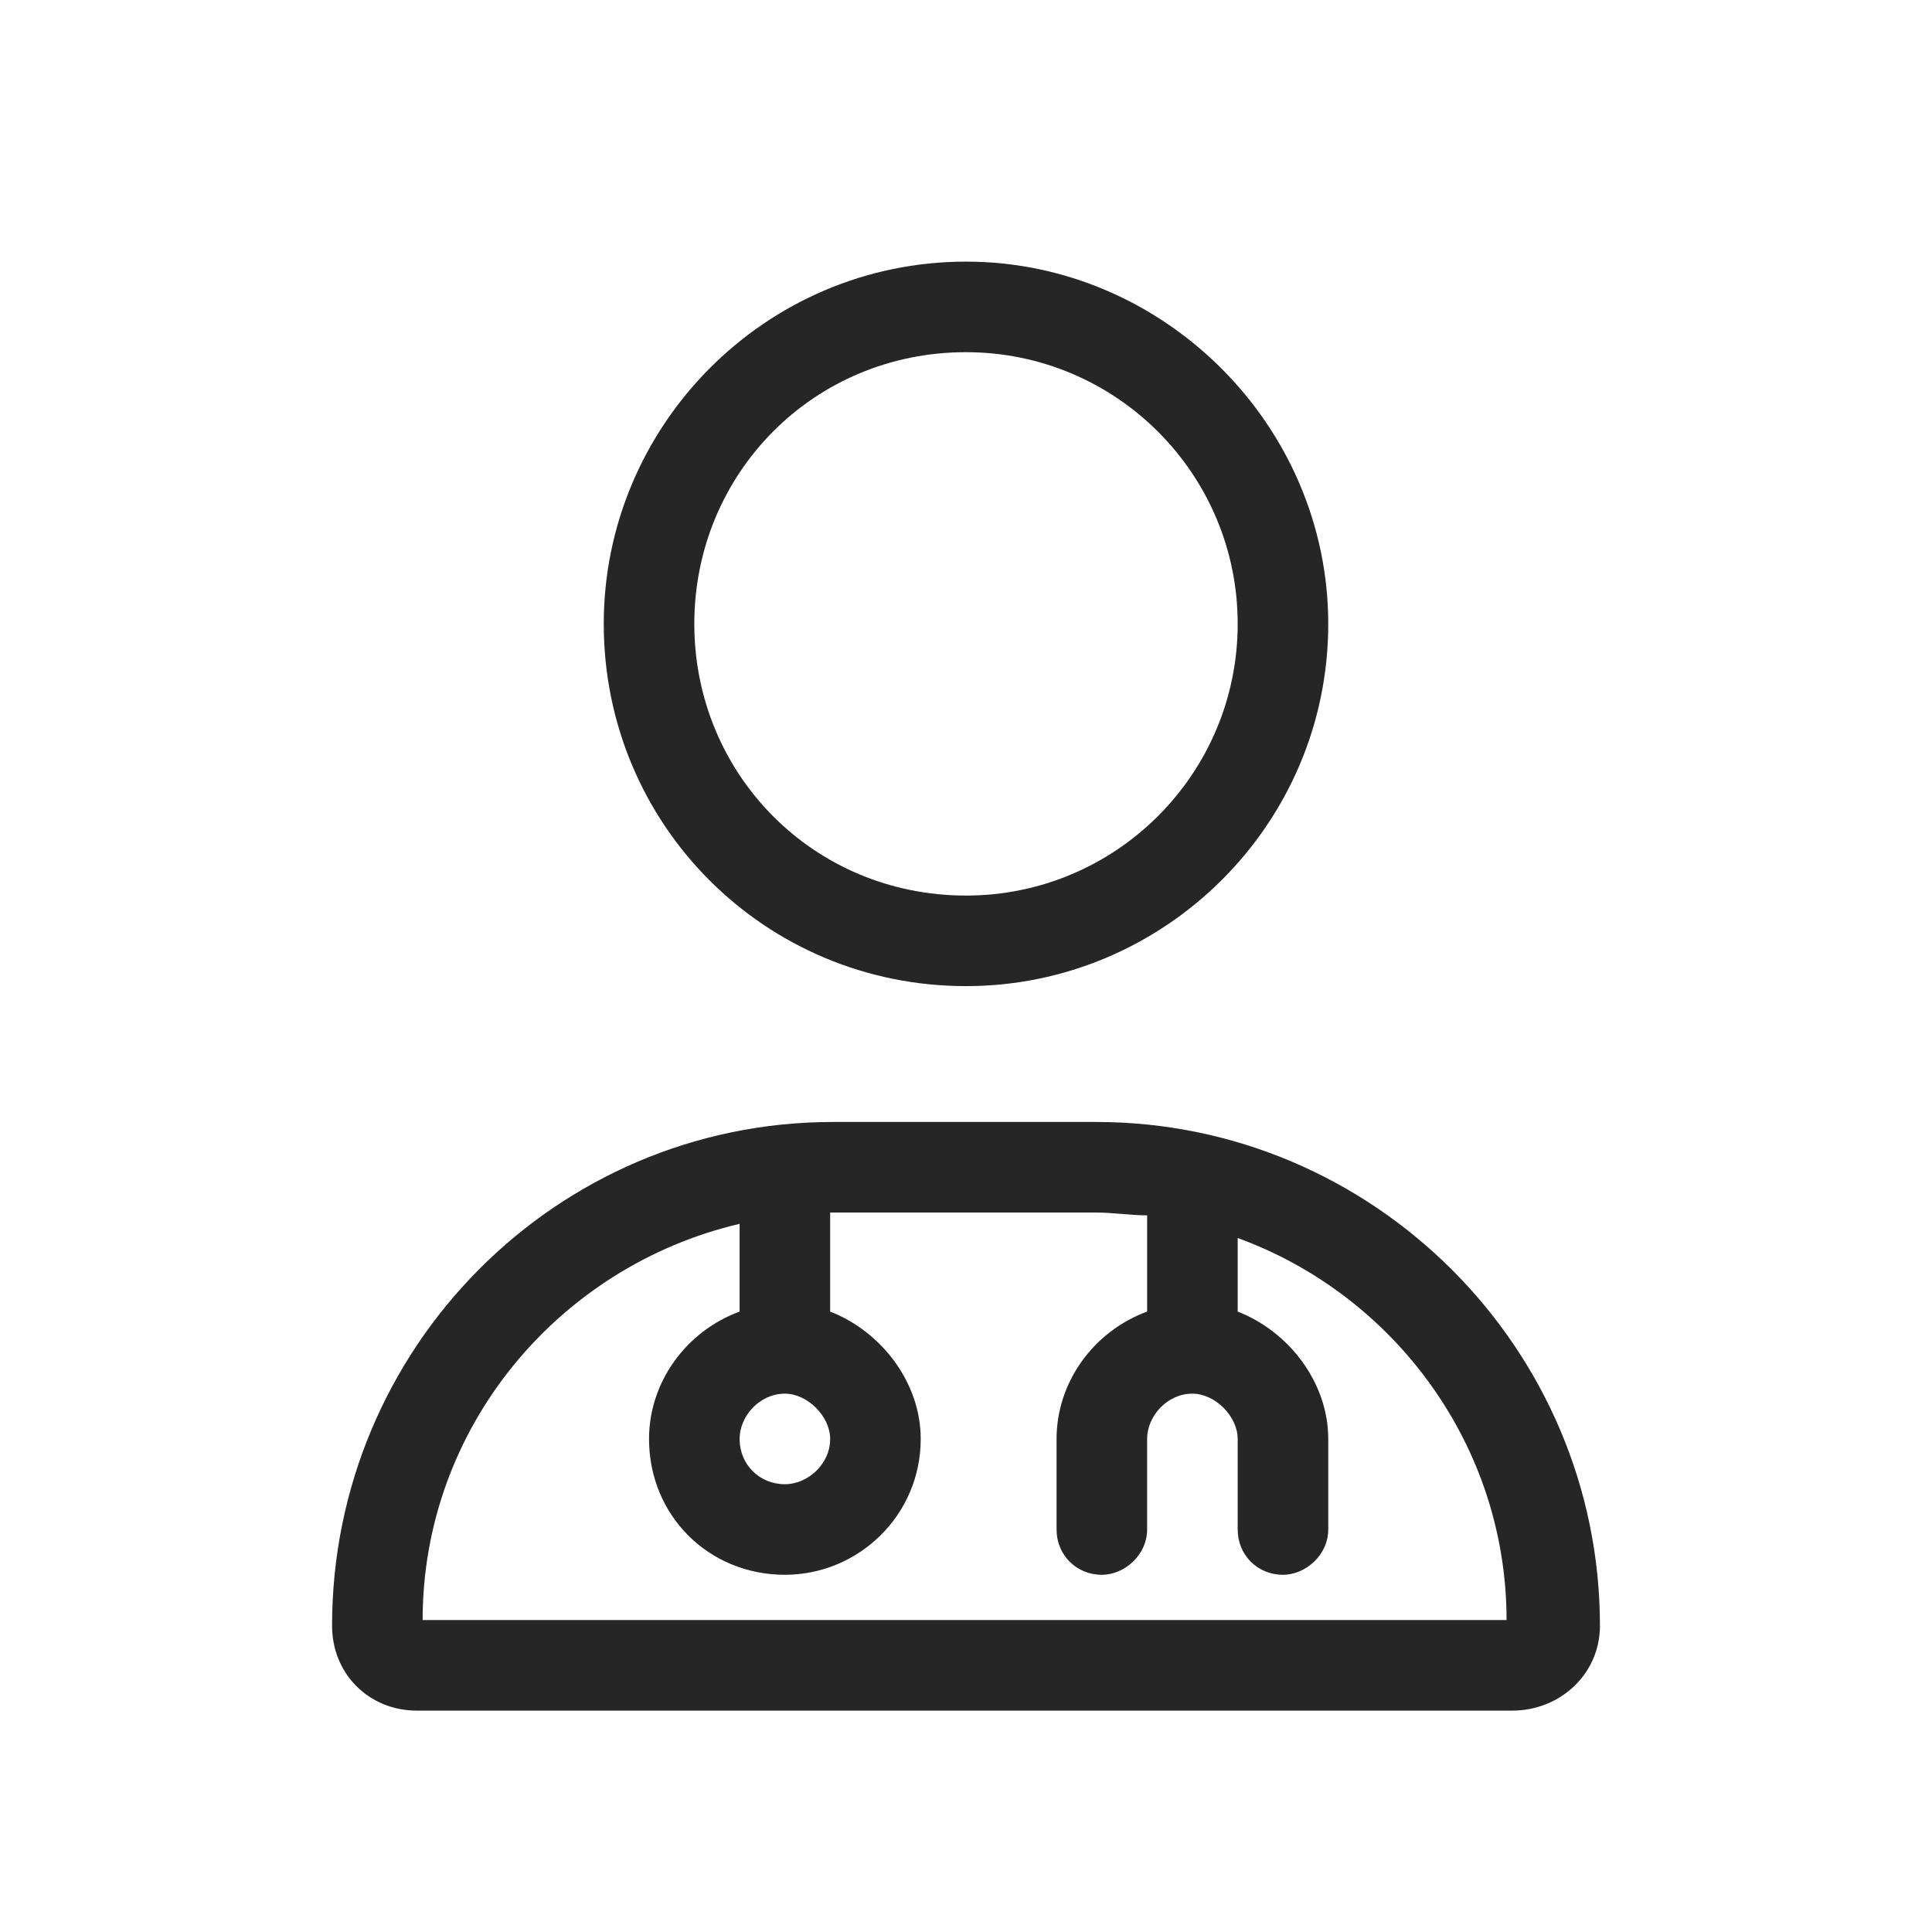 <svg width="48" height="48" viewBox="0 0 48 48" fill="none" xmlns="http://www.w3.org/2000/svg">
<path d="M15 15.5C15 10.578 19.008 6.5 24 6.5C28.922 6.5 33 10.578 33 15.5C33 20.492 28.922 24.5 24 24.5C19.008 24.5 15 20.492 15 15.5ZM30.75 15.5C30.75 11.773 27.727 8.75 24 8.75C20.203 8.75 17.25 11.773 17.25 15.5C17.25 19.227 20.203 22.25 24 22.25C27.727 22.25 30.75 19.227 30.75 15.5ZM8.25 40.391C8.25 33.5 13.805 27.875 20.695 27.875H27.234C34.125 27.875 39.75 33.5 39.75 40.391C39.75 41.586 38.766 42.5 37.57 42.5H10.359C9.164 42.5 8.25 41.586 8.25 40.391ZM19.5 34.625C18.867 34.625 18.375 35.188 18.375 35.75C18.375 36.383 18.867 36.875 19.5 36.875C20.062 36.875 20.625 36.383 20.625 35.75C20.625 35.188 20.062 34.625 19.5 34.625ZM20.625 30.125V32.586C21.891 33.078 22.875 34.344 22.875 35.75C22.875 37.648 21.328 39.125 19.5 39.125C17.602 39.125 16.125 37.648 16.125 35.75C16.125 34.344 17.039 33.078 18.375 32.586V30.406C13.875 31.461 10.5 35.469 10.5 40.25H37.43C37.43 35.891 34.617 32.164 30.75 30.758V32.586C32.016 33.078 33 34.344 33 35.75V38C33 38.633 32.438 39.125 31.875 39.125C31.242 39.125 30.75 38.633 30.75 38V35.75C30.75 35.188 30.188 34.625 29.625 34.625C28.992 34.625 28.5 35.188 28.5 35.75V38C28.5 38.633 27.938 39.125 27.375 39.125C26.742 39.125 26.25 38.633 26.25 38V35.75C26.25 34.344 27.164 33.078 28.5 32.586V30.195C28.078 30.195 27.656 30.125 27.234 30.125H20.695C20.625 30.125 20.625 30.125 20.555 30.125H20.625Z" fill="#262626"/>
</svg>

